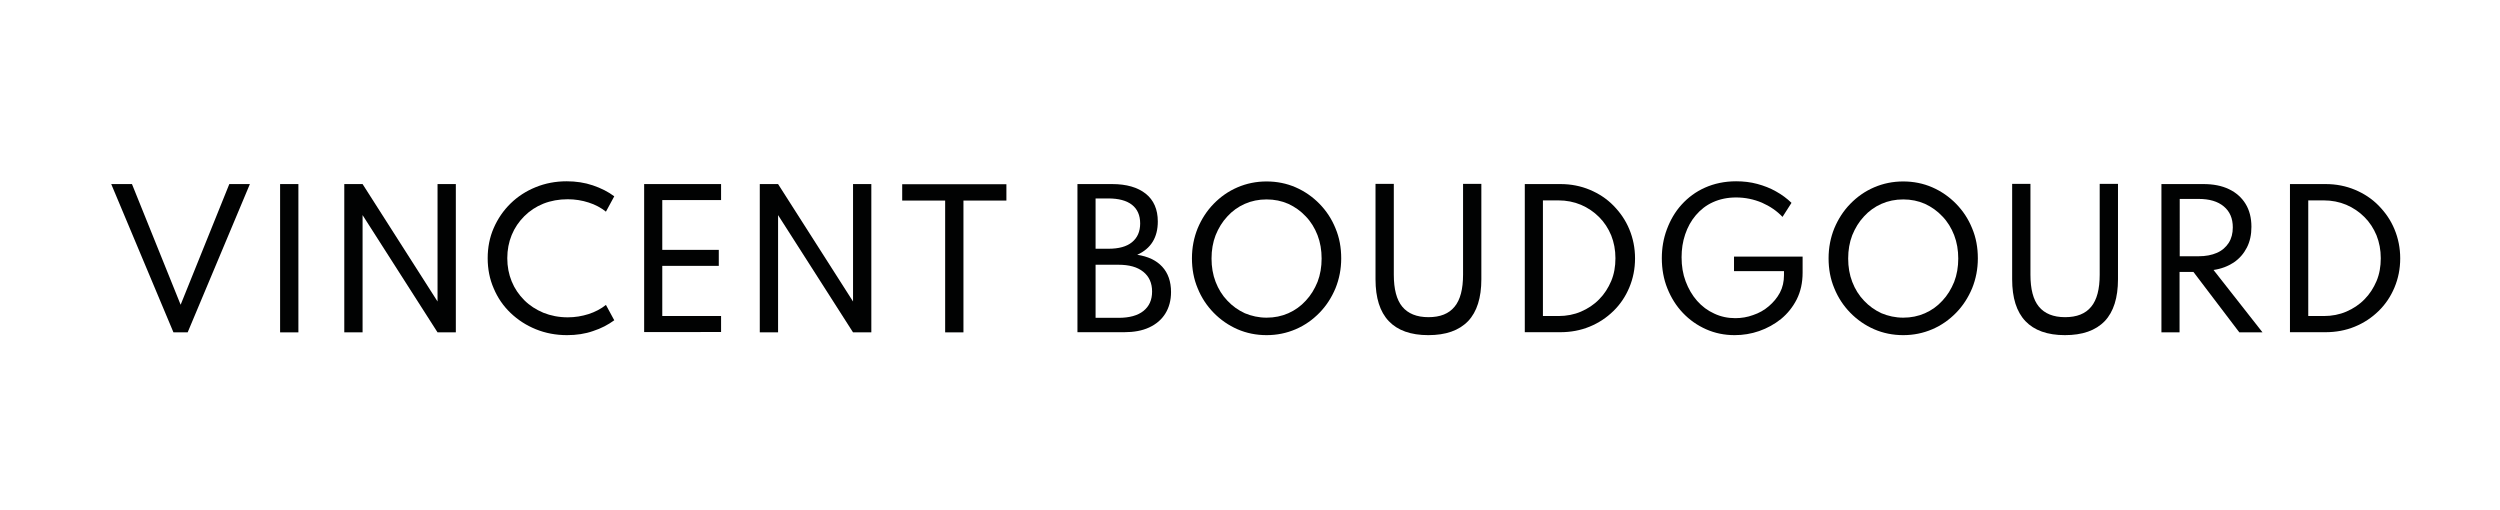 <?xml version="1.0" encoding="UTF-8"?> <!-- Generator: Adobe Illustrator 24.0.1, SVG Export Plug-In . SVG Version: 6.00 Build 0) --> <svg xmlns="http://www.w3.org/2000/svg" xmlns:xlink="http://www.w3.org/1999/xlink" version="1.1" id="Calque_1" x="0px" y="0px" viewBox="0 0 153.07 31.21" style="enable-background:new 0 0 153.07 31.21;" xml:space="preserve"> <style type="text/css"> .st0{fill:#010202;} </style> <g> <g> <path class="st0" d="M10.62,20.35l-3.81-9.08h1.27l2.98,7.39l2.98-7.39h1.26l-3.81,9.08H10.62z"></path> <path class="st0" d="M17.15,20.35v-9.08h1.12v9.08H17.15z"></path> <path class="st0" d="M21.08,20.35v-9.08h1.12l4.59,7.19v-7.19h1.12v9.08h-1.12l-4.59-7.18v7.18H21.08z"></path> <path class="st0" d="M34.72,20.52c-0.68,0-1.32-0.12-1.91-0.36c-0.59-0.24-1.1-0.57-1.55-1s-0.79-0.93-1.03-1.5 c-0.25-0.57-0.37-1.19-0.37-1.85c0-0.66,0.12-1.28,0.37-1.85c0.25-0.57,0.59-1.07,1.03-1.5c0.44-0.43,0.95-0.76,1.54-1 c0.59-0.24,1.22-0.36,1.9-0.36c0.56,0,1.1,0.08,1.6,0.25s0.94,0.39,1.31,0.67l-0.51,0.94c-0.3-0.24-0.65-0.43-1.06-0.56 c-0.4-0.13-0.83-0.2-1.28-0.2c-0.54,0-1.03,0.09-1.49,0.27c-0.45,0.18-0.84,0.44-1.17,0.77c-0.33,0.33-0.59,0.71-0.77,1.15 c-0.18,0.44-0.27,0.91-0.27,1.42c0,0.51,0.09,0.98,0.27,1.42c0.18,0.44,0.44,0.82,0.77,1.15c0.33,0.33,0.72,0.58,1.17,0.77 c0.45,0.18,0.95,0.28,1.49,0.28c0.45,0,0.87-0.07,1.28-0.2c0.4-0.13,0.76-0.32,1.06-0.56l0.51,0.94c-0.37,0.27-0.8,0.5-1.3,0.66 C35.83,20.44,35.29,20.52,34.72,20.52z"></path> <path class="st0" d="M39.44,20.35v-9.08h4.71v0.98h-3.6v3.05h3.46v0.98h-3.46v3.07h3.6v0.98H39.44z"></path> <path class="st0" d="M46.52,20.35v-9.08h1.12l4.59,7.19v-7.19h1.12v9.08h-1.12l-4.59-7.18v7.18H46.52z"></path> <path class="st0" d="M57.87,20.35v-8.07h-2.63v-1h6.38v1h-2.63v8.07H57.87z"></path> <path class="st0" d="M65.97,20.35v-9.08h2.12c0.88,0,1.57,0.2,2.06,0.59s0.74,0.96,0.74,1.7c0,0.98-0.42,1.66-1.26,2.04 c0.66,0.1,1.17,0.34,1.53,0.73c0.36,0.39,0.54,0.91,0.54,1.55c0,0.51-0.12,0.95-0.35,1.32c-0.23,0.37-0.56,0.65-0.99,0.85 c-0.43,0.2-0.94,0.29-1.53,0.29H65.97z M67.09,15.23h0.78c0.63,0,1.11-0.13,1.44-0.4c0.33-0.27,0.5-0.65,0.5-1.15 c0-0.5-0.17-0.88-0.5-1.14c-0.33-0.26-0.82-0.39-1.45-0.39h-0.78V15.23z M67.09,19.46h1.4c0.66,0,1.17-0.14,1.52-0.42 c0.35-0.28,0.53-0.67,0.53-1.19c0-0.52-0.18-0.92-0.54-1.21c-0.36-0.29-0.86-0.43-1.52-0.43h-1.4V19.46z"></path> <path class="st0" d="M77.55,20.52c-0.63,0-1.23-0.12-1.78-0.36s-1.04-0.58-1.46-1.01c-0.42-0.43-0.75-0.93-0.98-1.5 c-0.24-0.57-0.35-1.18-0.35-1.83c0-0.66,0.12-1.27,0.35-1.84c0.24-0.57,0.56-1.07,0.98-1.5s0.9-0.77,1.46-1.01 s1.15-0.36,1.78-0.36c0.63,0,1.23,0.12,1.78,0.36s1.04,0.58,1.46,1.01s0.75,0.93,0.98,1.5c0.24,0.57,0.35,1.18,0.35,1.84 c0,0.65-0.12,1.26-0.35,1.83c-0.24,0.57-0.56,1.07-0.98,1.5c-0.42,0.43-0.9,0.77-1.46,1.01S78.18,20.52,77.55,20.52z M77.55,19.45 c0.48,0,0.92-0.09,1.33-0.27c0.41-0.18,0.77-0.44,1.07-0.77c0.31-0.33,0.54-0.71,0.72-1.15c0.17-0.44,0.25-0.92,0.25-1.43 c0-0.51-0.08-0.99-0.25-1.43c-0.17-0.44-0.41-0.83-0.72-1.15c-0.31-0.33-0.66-0.58-1.07-0.77c-0.41-0.18-0.85-0.27-1.33-0.27 c-0.48,0-0.92,0.09-1.33,0.27c-0.41,0.18-0.77,0.44-1.07,0.77c-0.31,0.33-0.54,0.71-0.72,1.15c-0.17,0.44-0.25,0.92-0.25,1.43 c0,0.51,0.08,0.99,0.25,1.43c0.17,0.44,0.41,0.83,0.72,1.15c0.31,0.33,0.66,0.58,1.07,0.77C76.63,19.35,77.07,19.45,77.55,19.45z"></path> <path class="st0" d="M87.45,20.52c-1.07,0-1.88-0.29-2.42-0.86c-0.54-0.57-0.81-1.42-0.81-2.56v-5.84h1.12v5.56 c0,0.88,0.17,1.54,0.52,1.96c0.35,0.42,0.88,0.64,1.6,0.64c0.72,0,1.25-0.21,1.6-0.64c0.35-0.42,0.52-1.08,0.52-1.96v-5.56h1.12 v5.84c0,1.13-0.27,1.99-0.81,2.56C89.33,20.24,88.52,20.52,87.45,20.52z"></path> <path class="st0" d="M93.36,20.35v-9.08h2.18c0.65,0,1.25,0.12,1.8,0.35s1.04,0.55,1.45,0.97s0.74,0.89,0.97,1.45 c0.23,0.55,0.35,1.15,0.35,1.78c0,0.64-0.12,1.23-0.35,1.78c-0.23,0.55-0.55,1.03-0.97,1.44s-0.9,0.73-1.46,0.96 c-0.56,0.23-1.16,0.34-1.8,0.34H93.36z M94.47,19.35h0.95c0.5,0,0.96-0.09,1.38-0.27s0.8-0.43,1.11-0.75 c0.32-0.32,0.56-0.7,0.74-1.12c0.18-0.43,0.26-0.89,0.26-1.4s-0.09-0.97-0.26-1.4c-0.18-0.43-0.42-0.8-0.74-1.12 c-0.32-0.32-0.69-0.57-1.11-0.75c-0.43-0.18-0.89-0.27-1.38-0.27h-0.95V19.35z"></path> <path class="st0" d="M106.21,20.52c-0.63,0-1.21-0.12-1.75-0.36c-0.54-0.24-1.01-0.57-1.42-1s-0.72-0.93-0.95-1.5 c-0.23-0.57-0.34-1.19-0.34-1.85c0-0.62,0.1-1.21,0.31-1.77c0.21-0.56,0.5-1.07,0.9-1.51s0.87-0.79,1.43-1.04s1.2-0.39,1.91-0.39 c0.45,0,0.88,0.05,1.29,0.16c0.41,0.11,0.8,0.26,1.15,0.46c0.36,0.2,0.67,0.43,0.95,0.7l-0.55,0.86 c-0.34-0.36-0.76-0.65-1.26-0.87c-0.5-0.21-1.03-0.32-1.58-0.32c-0.53,0-1,0.1-1.42,0.29s-0.76,0.46-1.05,0.8 c-0.29,0.34-0.5,0.73-0.65,1.17s-0.22,0.91-0.22,1.4c0,0.54,0.08,1.03,0.25,1.48c0.17,0.45,0.4,0.85,0.7,1.19 c0.3,0.34,0.65,0.6,1.05,0.78c0.4,0.19,0.83,0.28,1.29,0.28c0.37,0,0.74-0.06,1.09-0.19c0.36-0.12,0.68-0.3,0.96-0.54 s0.51-0.51,0.68-0.83s0.25-0.68,0.25-1.08V16.6h-3.06v-0.89h4.2v0.98c0,0.62-0.12,1.16-0.36,1.64c-0.24,0.47-0.56,0.87-0.96,1.2 c-0.4,0.32-0.85,0.57-1.34,0.74C107.22,20.44,106.72,20.52,106.21,20.52z"></path> <path class="st0" d="M116.53,20.52c-0.63,0-1.23-0.12-1.78-0.36s-1.04-0.58-1.46-1.01c-0.42-0.43-0.75-0.93-0.98-1.5 c-0.24-0.57-0.35-1.18-0.35-1.83c0-0.66,0.12-1.27,0.35-1.84c0.24-0.57,0.56-1.07,0.98-1.5s0.9-0.77,1.46-1.01 s1.15-0.36,1.78-0.36s1.23,0.12,1.78,0.36s1.04,0.58,1.46,1.01s0.75,0.93,0.98,1.5c0.24,0.57,0.35,1.18,0.35,1.84 c0,0.65-0.12,1.26-0.35,1.83c-0.24,0.57-0.56,1.07-0.98,1.5c-0.42,0.43-0.9,0.77-1.46,1.01S117.16,20.52,116.53,20.52z M116.53,19.45c0.48,0,0.92-0.09,1.33-0.27c0.41-0.18,0.77-0.44,1.07-0.77c0.31-0.33,0.54-0.71,0.72-1.15 c0.17-0.44,0.25-0.92,0.25-1.43c0-0.51-0.08-0.99-0.25-1.43c-0.17-0.44-0.41-0.83-0.72-1.15c-0.31-0.33-0.66-0.58-1.07-0.77 c-0.41-0.18-0.85-0.27-1.33-0.27s-0.92,0.09-1.33,0.27c-0.41,0.18-0.77,0.44-1.07,0.77c-0.31,0.33-0.54,0.71-0.72,1.15 c-0.17,0.44-0.25,0.92-0.25,1.43c0,0.51,0.08,0.99,0.25,1.43c0.17,0.44,0.41,0.83,0.72,1.15c0.31,0.33,0.66,0.58,1.07,0.77 C115.61,19.35,116.05,19.45,116.53,19.45z"></path> <path class="st0" d="M126.43,20.52c-1.07,0-1.88-0.29-2.42-0.86c-0.54-0.57-0.81-1.42-0.81-2.56v-5.84h1.12v5.56 c0,0.88,0.17,1.54,0.52,1.96c0.35,0.42,0.88,0.64,1.6,0.64c0.72,0,1.25-0.21,1.6-0.64c0.35-0.42,0.52-1.08,0.52-1.96v-5.56h1.12 v5.84c0,1.13-0.27,1.99-0.81,2.56C128.31,20.24,127.5,20.52,126.43,20.52z"></path> <path class="st0" d="M132.34,20.35v-9.08h2.57c0.6,0,1.12,0.1,1.56,0.31s0.78,0.51,1.02,0.9s0.36,0.86,0.36,1.41 c0,0.48-0.09,0.9-0.28,1.27c-0.19,0.37-0.45,0.67-0.8,0.91c-0.35,0.23-0.76,0.39-1.24,0.46l3,3.82h-1.42l-2.81-3.7h-0.85v3.7 H132.34z M133.46,15.69h1.16c0.43,0,0.8-0.07,1.12-0.21s0.55-0.35,0.72-0.61c0.17-0.27,0.25-0.58,0.25-0.95 c0-0.55-0.18-0.97-0.55-1.28s-0.88-0.46-1.54-0.46h-1.16V15.69z"></path> <path class="st0" d="M140.21,20.35v-9.08h2.18c0.65,0,1.25,0.12,1.8,0.35s1.04,0.55,1.45,0.97s0.74,0.89,0.97,1.45 c0.23,0.55,0.35,1.15,0.35,1.78c0,0.64-0.12,1.23-0.35,1.78c-0.23,0.55-0.55,1.03-0.97,1.44s-0.9,0.73-1.46,0.96 c-0.56,0.23-1.16,0.34-1.8,0.34H140.21z M141.33,19.35h0.95c0.5,0,0.96-0.09,1.38-0.27s0.8-0.43,1.11-0.75 c0.32-0.32,0.56-0.7,0.74-1.12c0.18-0.43,0.26-0.89,0.26-1.4s-0.09-0.97-0.26-1.4c-0.18-0.43-0.42-0.8-0.74-1.12 c-0.32-0.32-0.69-0.57-1.11-0.75c-0.43-0.18-0.89-0.27-1.38-0.27h-0.95V19.35z"></path> </g> </g> </svg> 